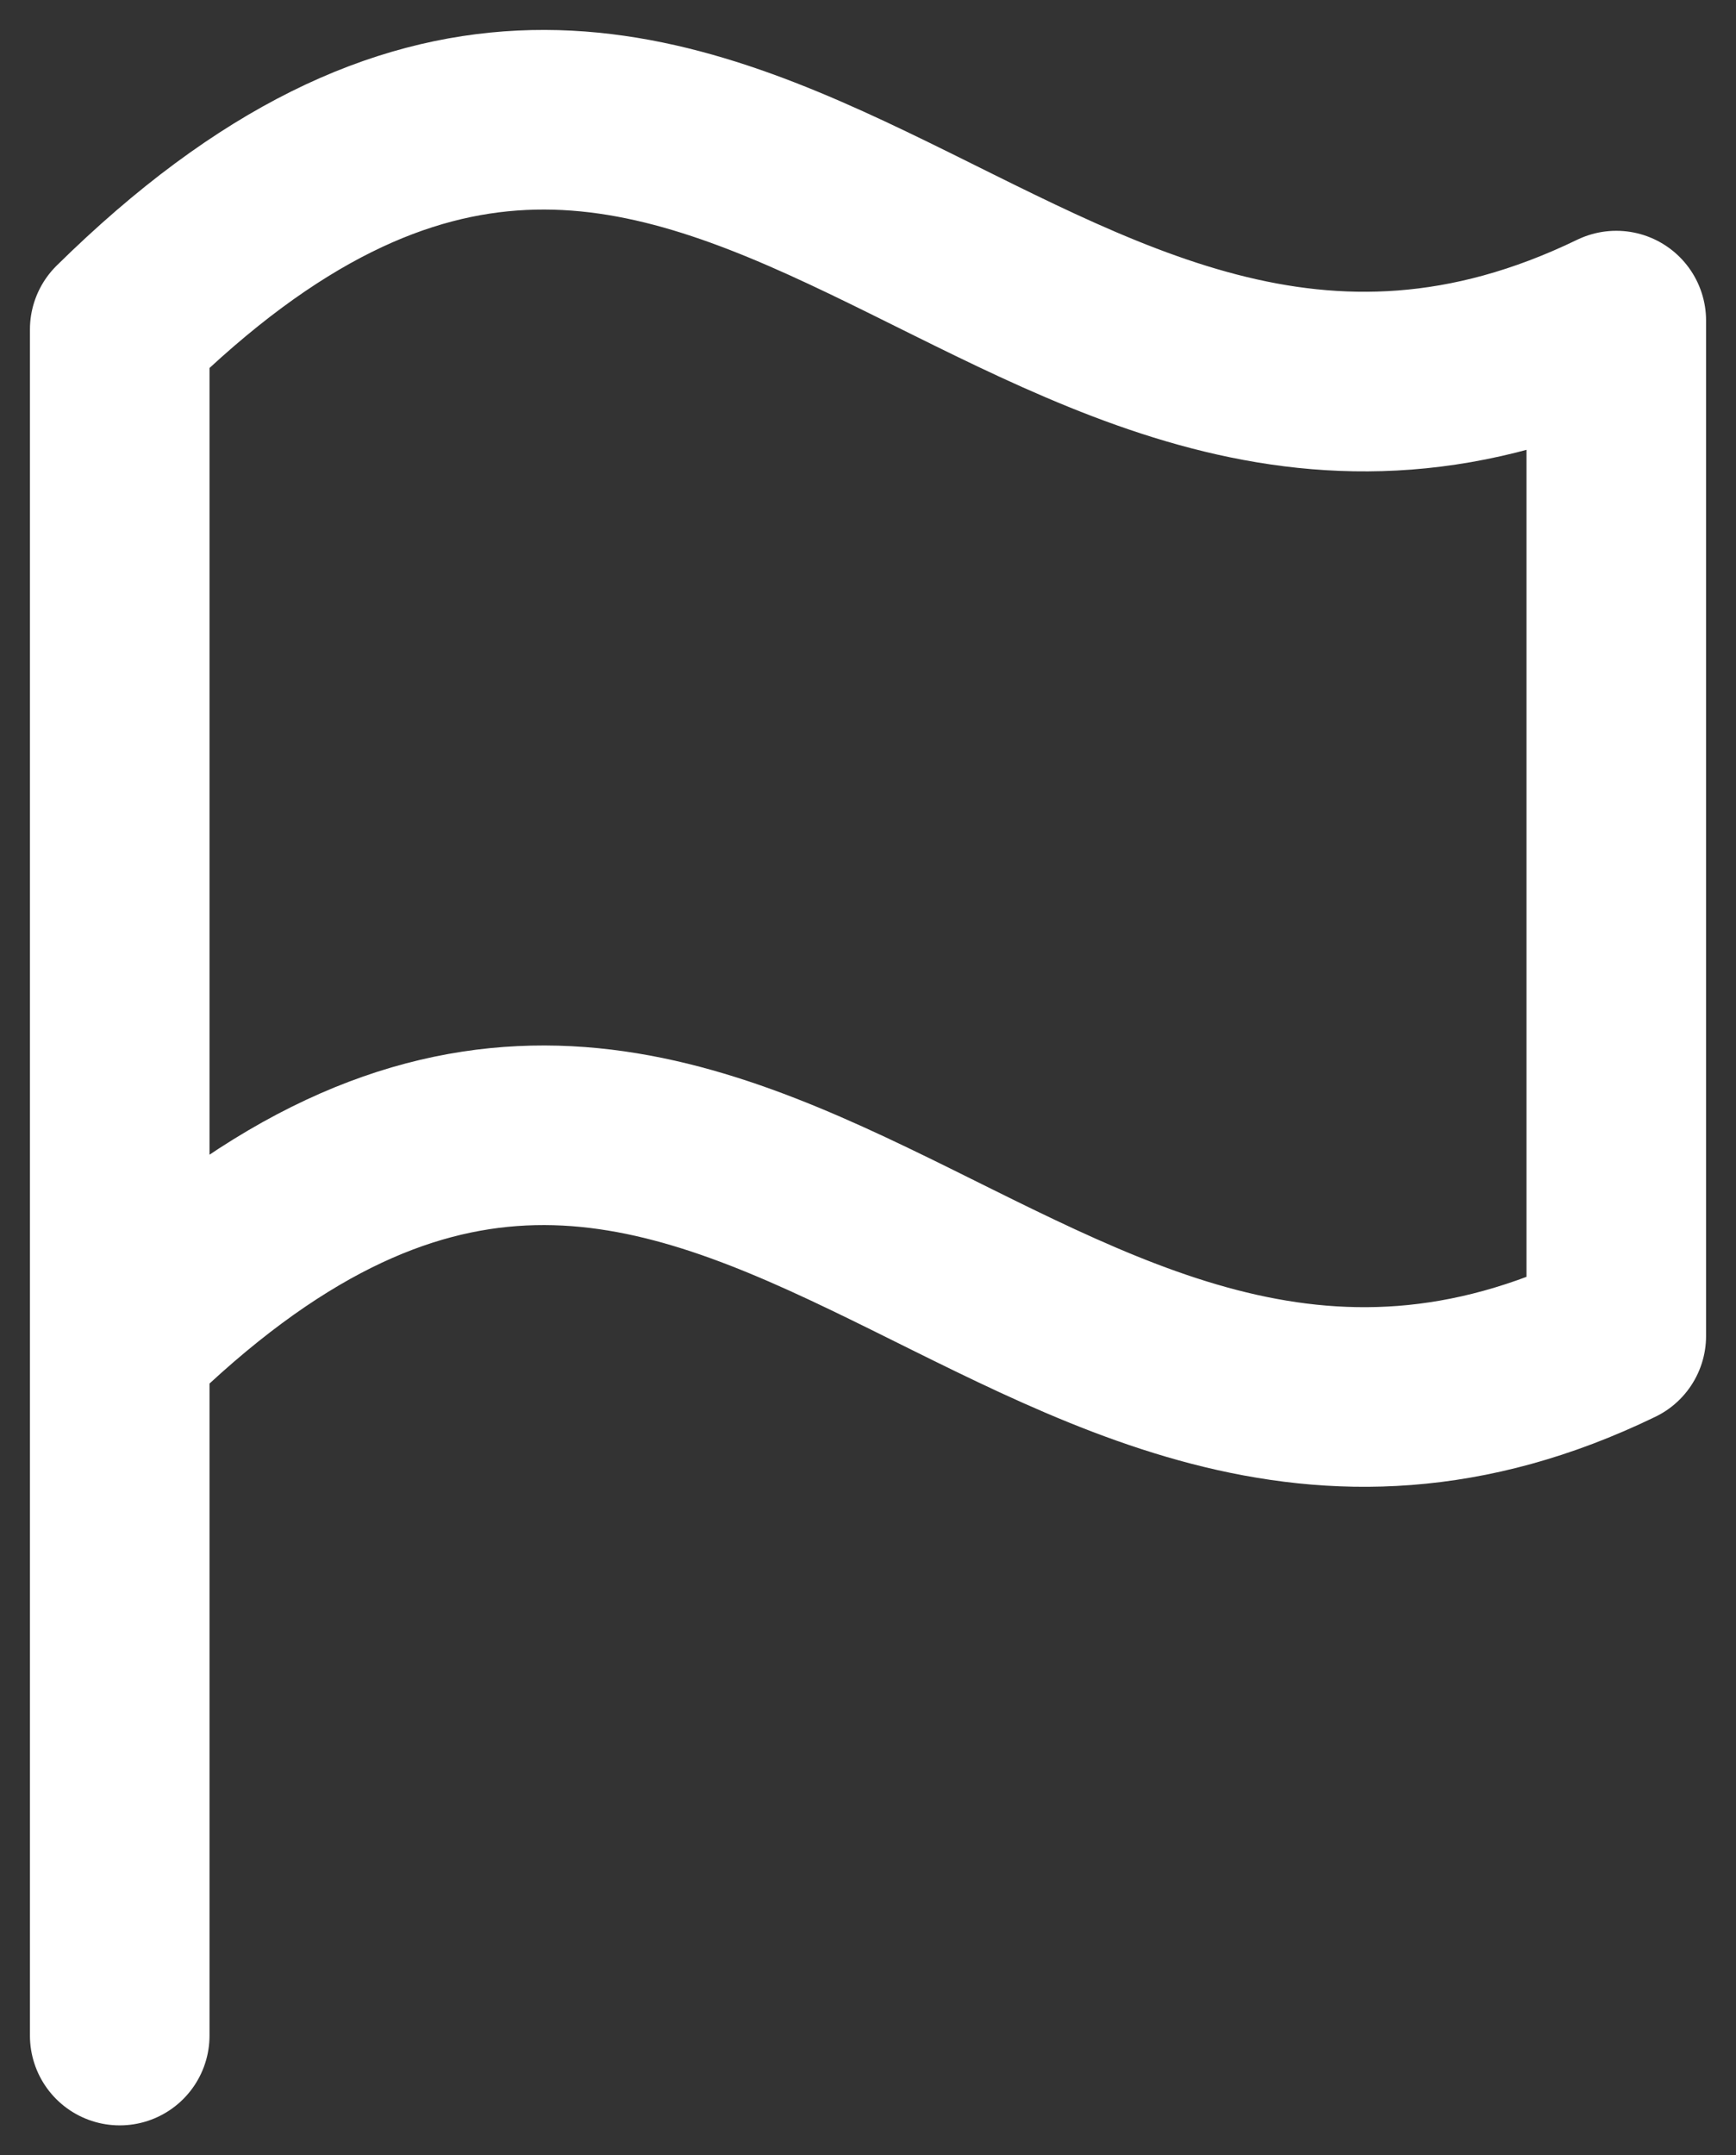 <svg width="29" height="36" viewBox="0 0 29 36" fill="none" xmlns="http://www.w3.org/2000/svg">
<rect x="0" y="0" width="29" height="36" fill="#333333" stroke="none"/>
<path d="M2 21.556V34M2 5.506V22.467C12 12.622 17 27.16 27 22.314V5.355C17 10.197 12 -4.34 2 5.504V5.506Z" stroke="white" stroke-width="3" stroke-linecap="round" stroke-linejoin="round"/>
</svg>
